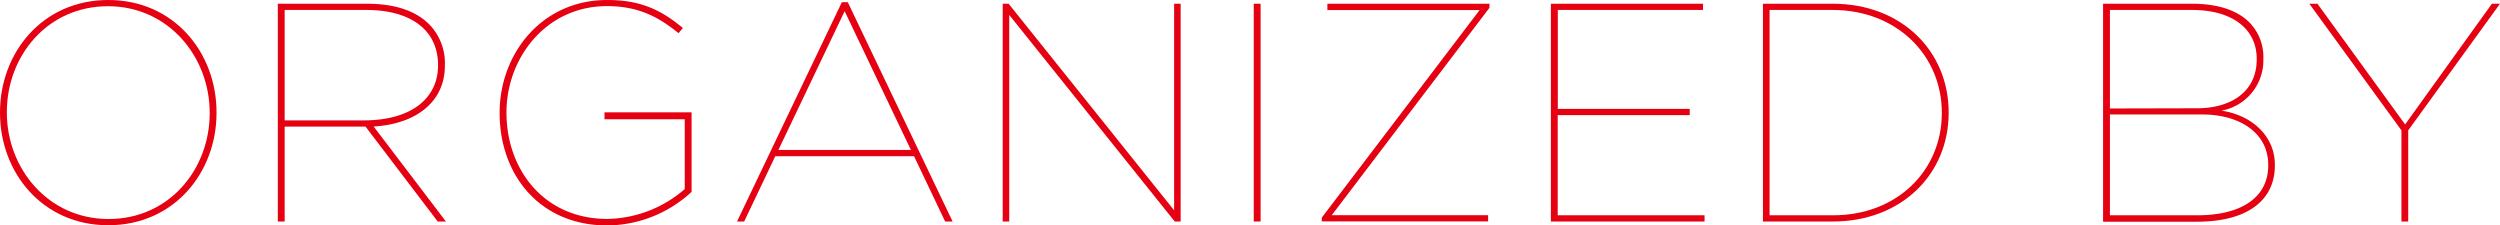 <svg xmlns="http://www.w3.org/2000/svg" viewBox="0 0 482.15 43.44">
  <g id="レイヤー_2" data-name="レイヤー 2">
    <g id="layout">
      <g>
        <path d="M0,21.78v-.12C0,10.2,8.16,0,20.88,0S41.76,10.2,41.76,21.66v.12c0,11.46-8.16,21.66-20.88,21.66S0,33.24,0,21.78Zm40.44.06v-.12C40.44,11,32.52,1.2,20.82,1.2S1.32,10.8,1.32,21.6v.12c0,10.74,7.92,20.52,19.62,20.52S40.44,32.64,40.44,21.84Z" style="fill: #e50012"/>
        <path d="M53.58.72H70.74c5.46,0,9.48,1.38,12.06,4a10.68,10.68,0,0,1,3,7.8v.12c0,7.08-5.64,11.28-13.74,11.76L86,42.72H84.42L70.5,24.42H54.9v18.3H53.58Zm16.5,22.5c9.72,0,14.4-4.62,14.4-10.56v-.12c0-6.66-5.16-10.62-13.86-10.62H54.9v21.3Z" style="fill: #e50012"/>
        <path d="M96.36,21.84v-.12c0-11.22,8-21.72,20.76-21.72,6.42,0,10.38,1.92,14.58,5.4l-.84,1c-3.9-3.18-7.8-5.22-13.8-5.22-11.82,0-19.38,10.08-19.38,20.46v.12c0,10.92,7.2,20.46,19.44,20.46a23.28,23.28,0,0,0,14.94-5.76V23H116.58V21.66h16.8V37a24.19,24.19,0,0,1-16.32,6.48C103.92,43.44,96.36,33.54,96.36,21.84Z" style="fill: #e50012"/>
        <path d="M162.36.42h1.14l20.22,42.3h-1.44l-6-12.6H149.52l-6,12.6h-1.38Zm13.32,28.5L162.9,2.16,150.12,28.92Z" style="fill: #e50012"/>
        <path d="M193.38.72h1.14l31.92,39.84V.72h1.26v42h-1.14L194.64,2.88V42.72h-1.26Z" style="fill: #e50012"/>
        <path d="M241.8.72h1.32v42H241.8Z" style="fill: #e50012"/>
        <path d="M254.94,41.94l30.42-40H256V.72h31.26V1.5l-30.42,40H287v1.2h-32.1Z" style="fill: #e50012"/>
        <path d="M299.1.72h29.34v1.2h-28V21h25.44v1.2H300.42V41.52h28.32v1.2H299.1Z" style="fill: #e50012"/>
        <path d="M340,.72h13.5c13.2,0,22.32,9.12,22.32,20.94v.12c0,11.82-9.12,20.94-22.32,20.94H340Zm13.56,40.8c12.36,0,20.94-8.7,20.94-19.68v-.12c0-11-8.64-19.8-21.06-19.8H341.28v39.6Z" style="fill: #e50012"/>
        <path d="M405.6.72h17.21c4.86,0,8.7,1.26,11,3.6a9.5,9.5,0,0,1,2.7,7v.12a9.84,9.84,0,0,1-8.1,9.9c5.76.84,10.32,4.8,10.32,10.44v.12c0,6.9-5.52,10.86-15,10.86H405.6Zm18.17,20.16c6.24,0,11.46-3,11.46-9.42v-.12c0-5.7-4.62-9.42-12.48-9.42H406.92v19Zm0,20.64c8.64,0,13.68-3.54,13.68-9.6V31.8c0-6.36-5.76-9.72-12.66-9.72H406.92V41.52Z" style="fill: #e50012"/>
        <path d="M463.14,25.14,445.38.72h1.56L463.85,24,480.59.72h1.56l-17.7,24.42V42.72h-1.31Z" style="fill: #e50012"/>
      </g>
    </g>
  </g>
</svg>
